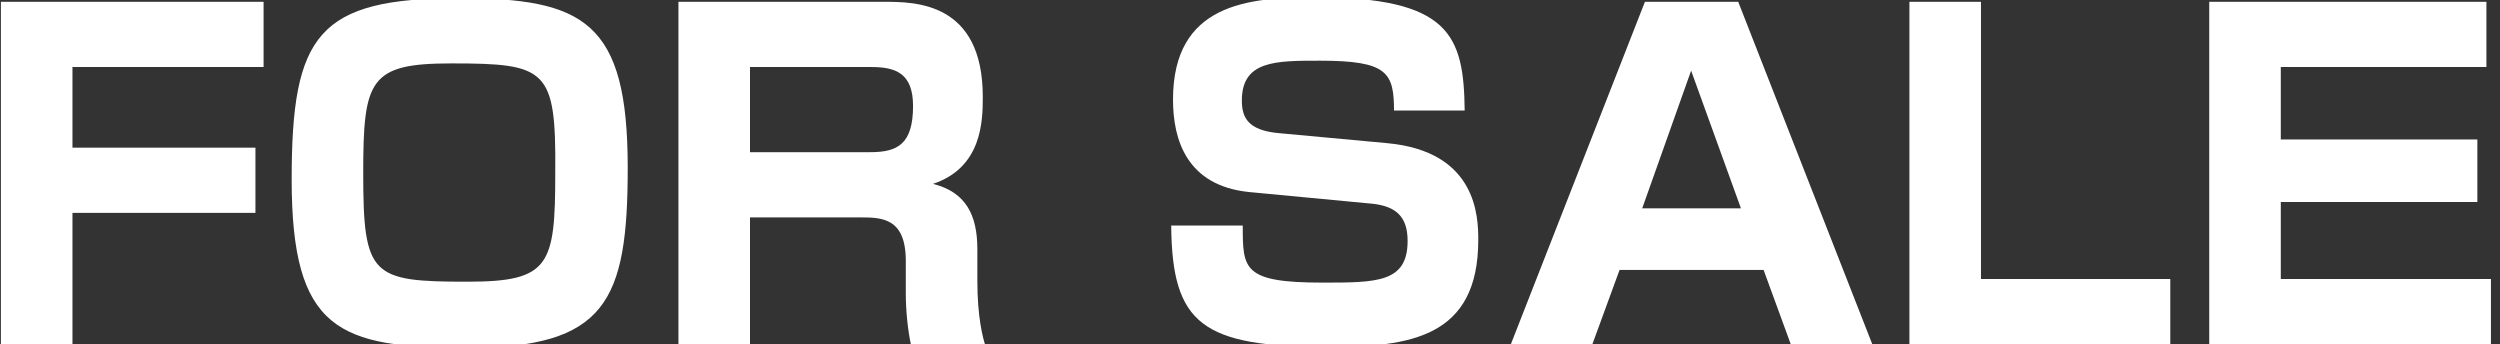 <?xml version="1.0" encoding="utf-8"?>
<!-- Generator: Adobe Illustrator 27.5.0, SVG Export Plug-In . SVG Version: 6.00 Build 0)  -->
<svg version="1.1" id="レイヤー_1" xmlns="http://www.w3.org/2000/svg" xmlns:xlink="http://www.w3.org/1999/xlink" x="0px"
	 y="0px" viewBox="0 0 276 38" style="enable-background:new 0 0 276 38;" xml:space="preserve">
<rect x="0" y="0" width="276" height="38" fill="#333333" stroke="none"/>
<style type="text/css">
	.st0{enable-background:new    ;}
	.st1{fill:#FFFFFF;}
</style>
<g class="st0">
	<path class="st1" d="M29.1,0.2v7.2H8v8.9h20.2v7.2H8V38H0.1V0.2H29.1z"/>
	<path class="st1" d="M69.3,18.5c0,14.8-2.4,19.9-17.7,19.9c-14.2,0-19.4-1.9-19.4-18.6c0-16,2.9-20,18.5-20
		C64.5-0.2,69.3,2.4,69.3,18.5z M49.8,7c-9,0-9.7,1.8-9.7,12.1c0,11.4,0.9,12,11.5,12c9.1,0,9.7-1.8,9.7-12C61.4,7.6,60.4,7,49.8,7z
		"/>
	<path class="st1" d="M97.6,0.2c3.4,0,10.9,0,10.9,10.5c0,2.7-0.1,7.8-5.5,9.6c3.6,0.9,4.9,3.4,4.9,7.2v3.5c0,4,0.6,6.3,0.9,7.2
		h-8.2c-0.4-1.8-0.6-4-0.6-5.8v-3.6c0-4.8-2.7-4.8-5.1-4.8H82.8V38h-7.9V0.2H97.6z M82.8,7.4v9.4h13.3c3,0,4.7-0.9,4.7-5.1
		c0-3.6-1.9-4.3-4.6-4.3H82.8z"/>
	<path class="st1" d="M153.9,12.3c0-4.3-0.7-5.6-8.2-5.6c-4.9,0-8.6,0-8.6,4.4c0,1.9,0.7,3.3,4.1,3.6l11.9,1.1
		c10,0.9,10.1,8.2,10.1,10.7c0,10.8-7.6,11.8-16.5,11.8c-14,0-17.3-2.5-17.4-13.4h7.9c0,4.8,0,6.3,8.8,6.3c6,0,9.4,0,9.4-4.6
		c0-2.7-1.3-3.8-3.8-4.1l-13.7-1.3c-6.9-0.7-8.4-5.8-8.4-10.2c0-10.6,8.3-11.3,15.7-11.3c14.9,0,16.4,4.2,16.5,12.5H153.9z"/>
	<path class="st1" d="M194.7,29.8h-15.9l-3,8.2h-9l14.8-37.8h10.3L206.7,38h-9L194.7,29.8z M181.3,23h10.9l-5.5-15.2L181.3,23z"/>
	<path class="st1" d="M218.7,0.2v30.6h20.9V38h-28.8V0.2H218.7z"/>
	<path class="st1" d="M274.5,0.2v7.2h-22.7v8h21.7v6.9h-21.7v8.5H275V38h-31.1V0.2H274.5z"/>
</g>
</svg>
